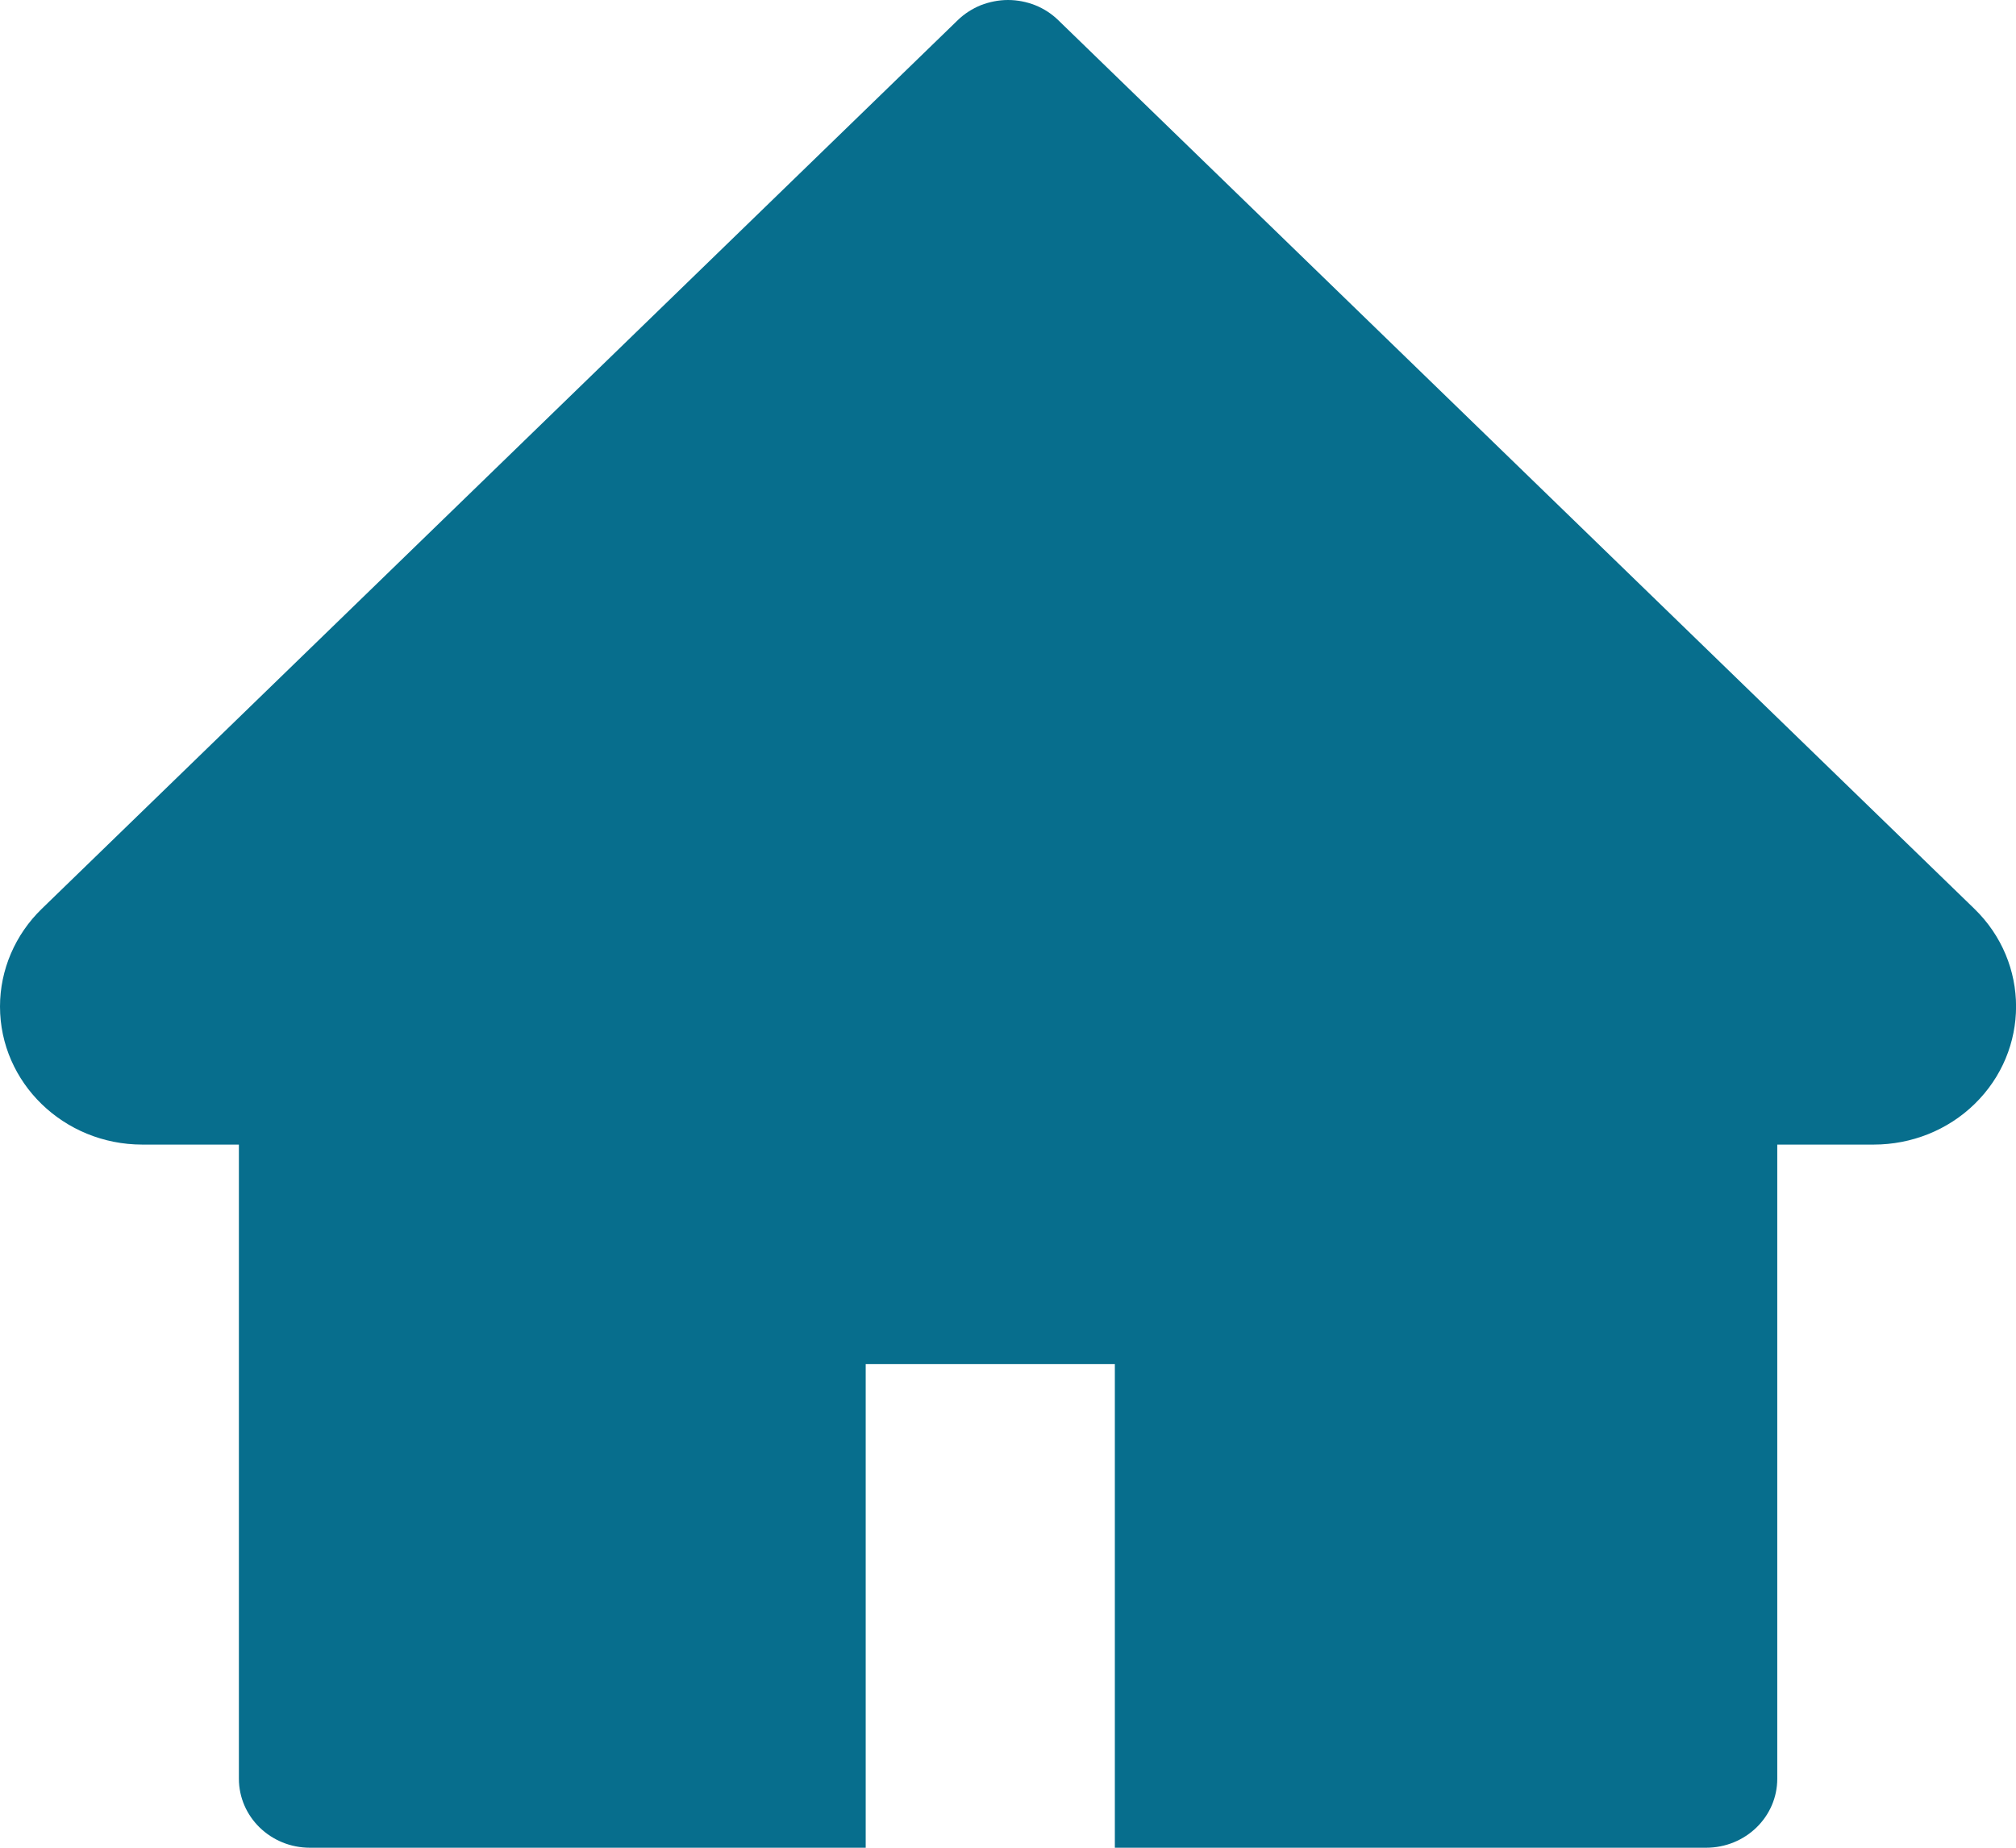 <svg width="12" height="11" viewBox="0 0 12 11" fill="none" xmlns="http://www.w3.org/2000/svg">
<path d="M11.752 5.41L6.299 0.12C6.26 0.082 6.214 0.052 6.162 0.031C6.111 0.011 6.056 0 6 0C5.945 0 5.89 0.011 5.838 0.031C5.787 0.052 5.74 0.082 5.701 0.12L0.249 5.41C0.09 5.564 0 5.774 0 5.992C0 6.446 0.38 6.814 0.847 6.814H1.422V10.589C1.422 10.816 1.611 11 1.845 11H5.153V8.121H6.636V11H10.155C10.39 11 10.579 10.816 10.579 10.589V6.814H11.153C11.378 6.814 11.594 6.728 11.753 6.573C12.083 6.252 12.083 5.731 11.752 5.41Z" fill="#076E8D"/>
</svg>

